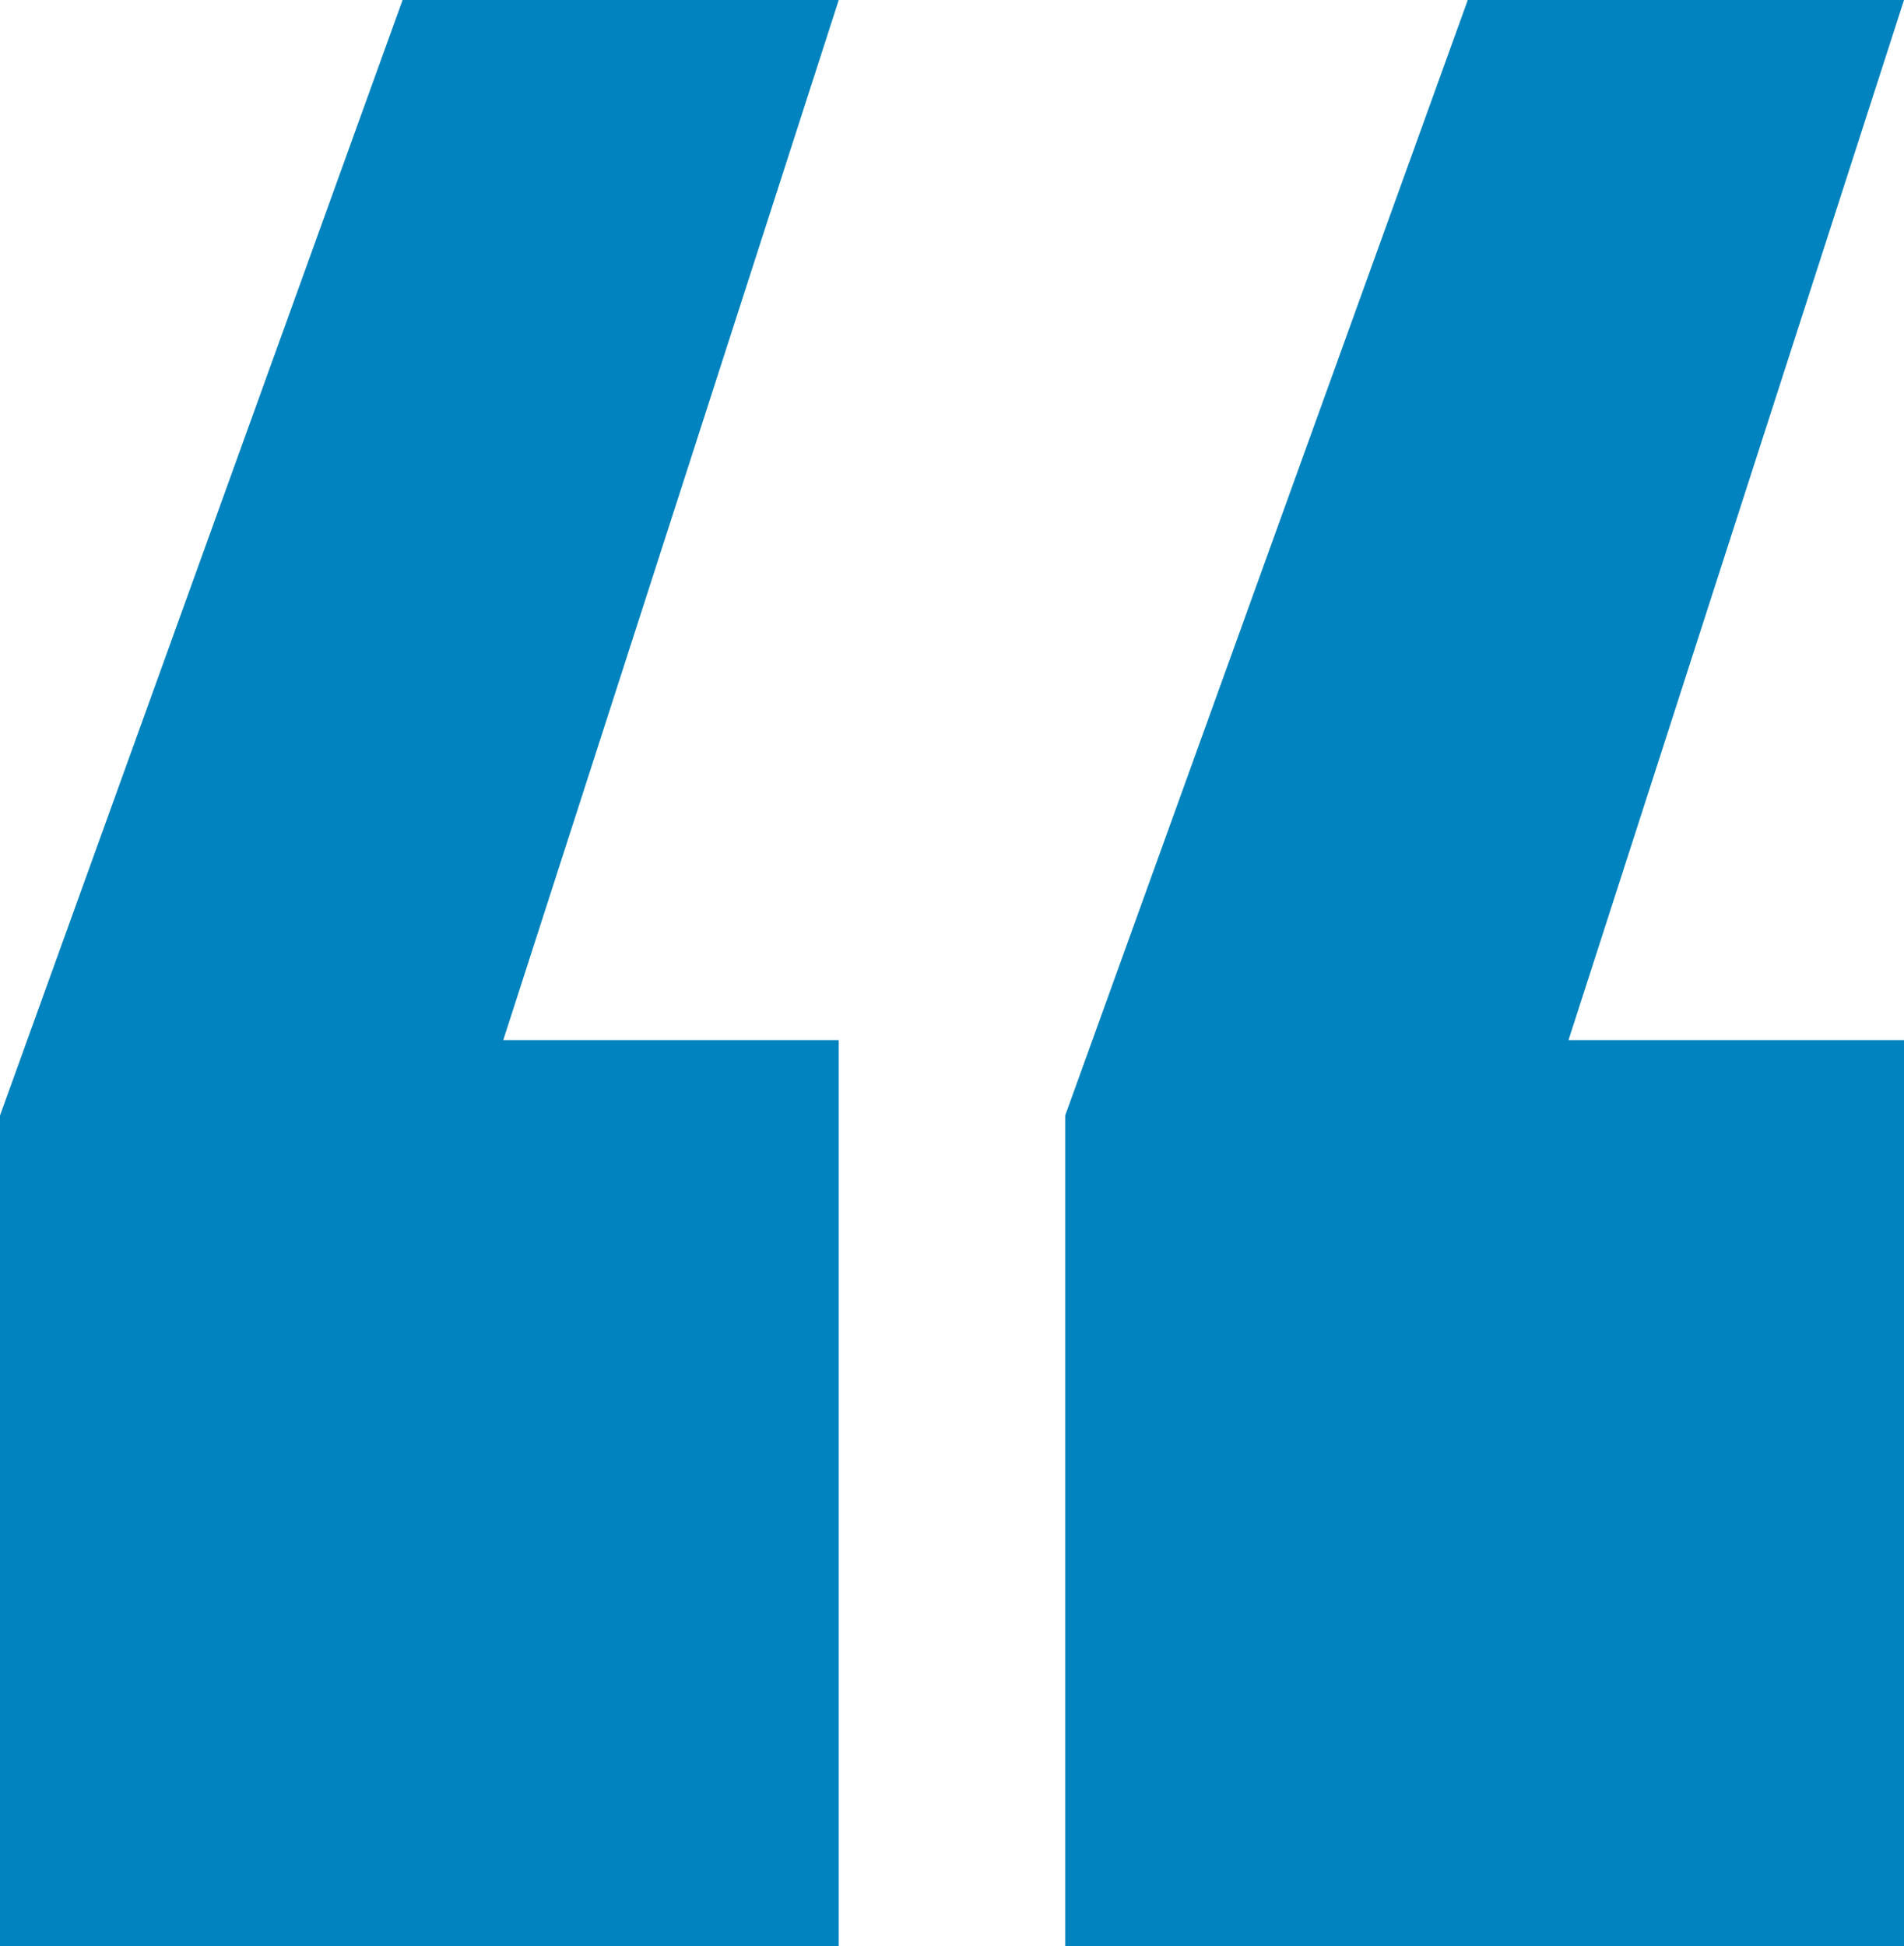 <svg xmlns="http://www.w3.org/2000/svg" width="56.842" height="58.094" viewBox="0 0 56.842 58.094">
  <path id="Path_484" data-name="Path 484" d="M6.6-172.5l12.019-33.3H31.64L21.624-174.75H31.64v27.044H6.6Zm31.8,0,12.019-33.3H63.442L53.426-174.75H63.442v27.044H38.4Z" transform="translate(-6.6 205.8)" fill="#0083be"/>
</svg>
